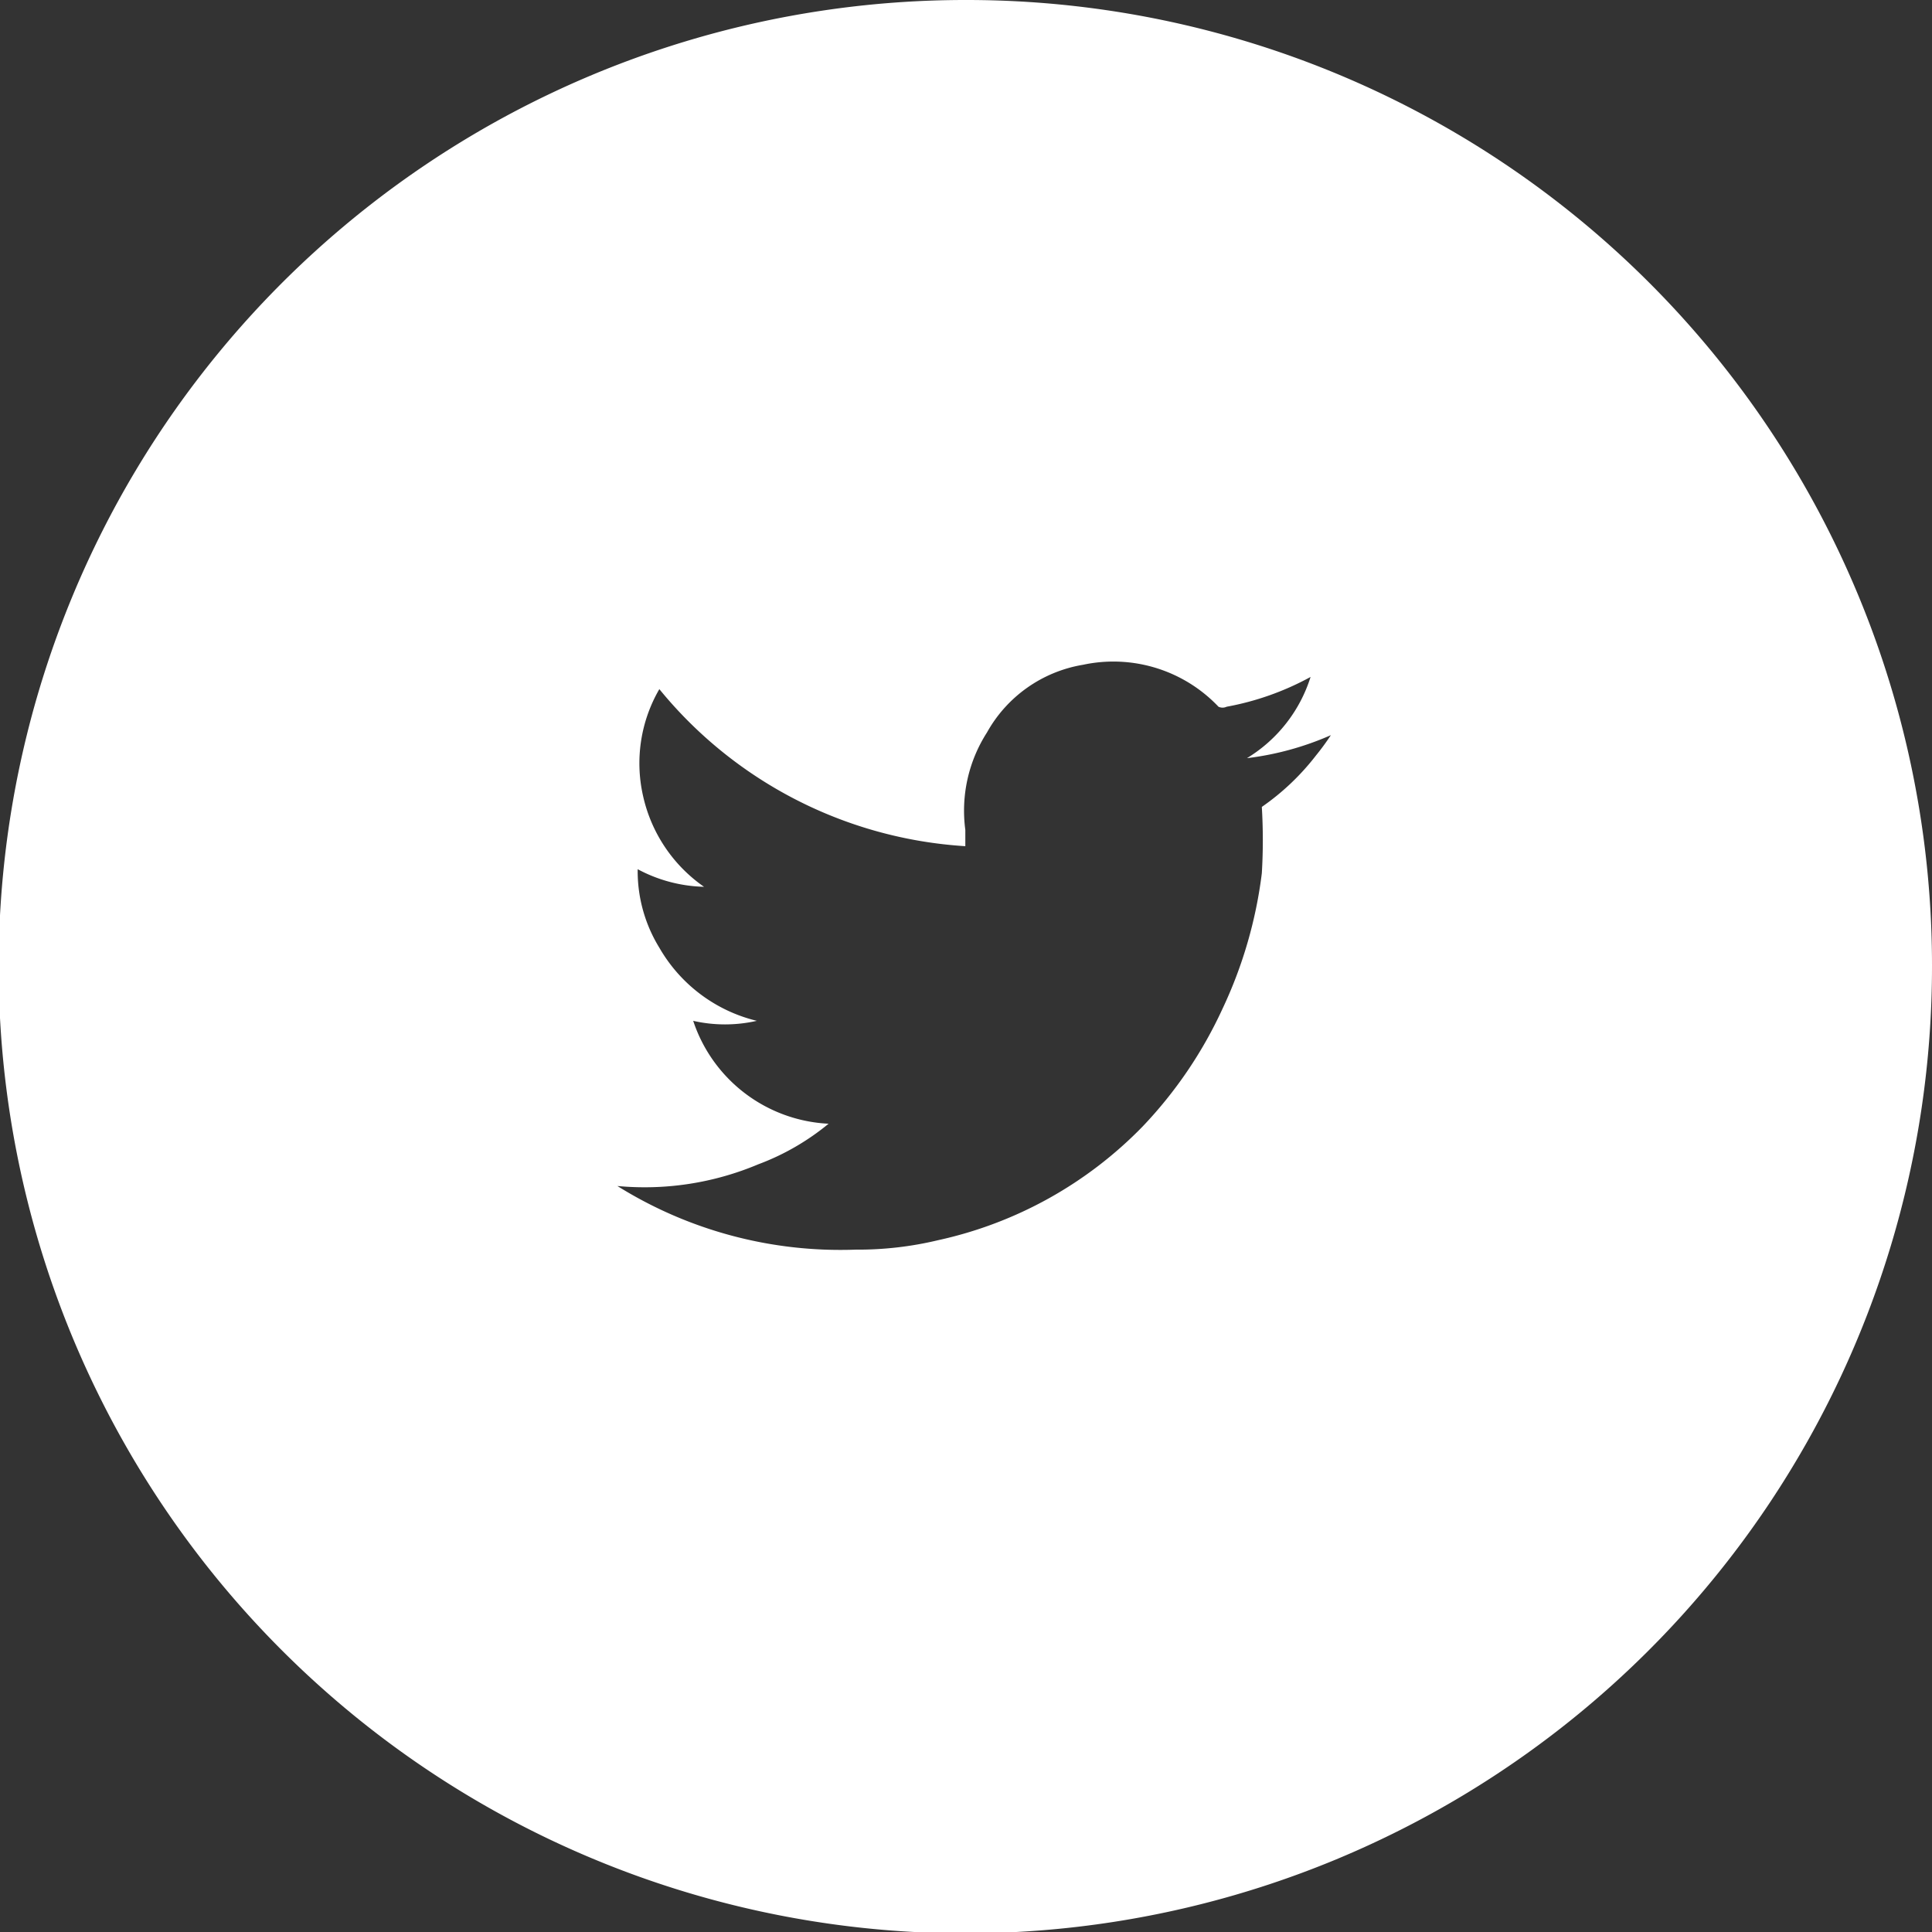 <svg xmlns="http://www.w3.org/2000/svg" viewBox="0 0 14.27 14.27"><rect x="0" y="0" width="14.27" height="14.27" fill="#333333" stroke="none"/><defs><style>.cls-1{fill:#fff;}</style></defs><g id="图层_2" data-name="图层 2"><g id="Layer_1" data-name="Layer 1"><path class="cls-1" d="M7.13,0a7.14,7.14,0,1,0,7.14,7.13A7.13,7.13,0,0,0,7.13,0ZM9.72,5.58a1.8,1.8,0,0,1-.4.38s0,0,0,0a4.1,4.1,0,0,1,0,.49,3.29,3.29,0,0,1-.29,1,3.19,3.19,0,0,1-.59.87,3,3,0,0,1-1.51.84,2.54,2.54,0,0,1-.61.07,3.11,3.11,0,0,1-1.76-.47h0A2.16,2.16,0,0,0,5.6,8.6a1.81,1.81,0,0,0,.52-.3,1.11,1.11,0,0,1-1-.76,1.06,1.06,0,0,0,.47,0h0A1.14,1.14,0,0,1,4.87,7a1.08,1.08,0,0,1-.16-.58,1.09,1.09,0,0,0,.49.13,1.11,1.11,0,0,1-.45-.67,1.09,1.09,0,0,1,.12-.79A3.17,3.17,0,0,0,7.13,6.25s0-.09,0-.12a1.07,1.07,0,0,1,.16-.72A1,1,0,0,1,8,4.91a1.07,1.07,0,0,1,1,.31.07.07,0,0,0,.06,0A2.06,2.06,0,0,0,9.68,5h0a1.08,1.08,0,0,1-.47.6,2.19,2.19,0,0,0,.62-.17h0A1.83,1.83,0,0,1,9.72,5.58Z"/></g></g></svg>